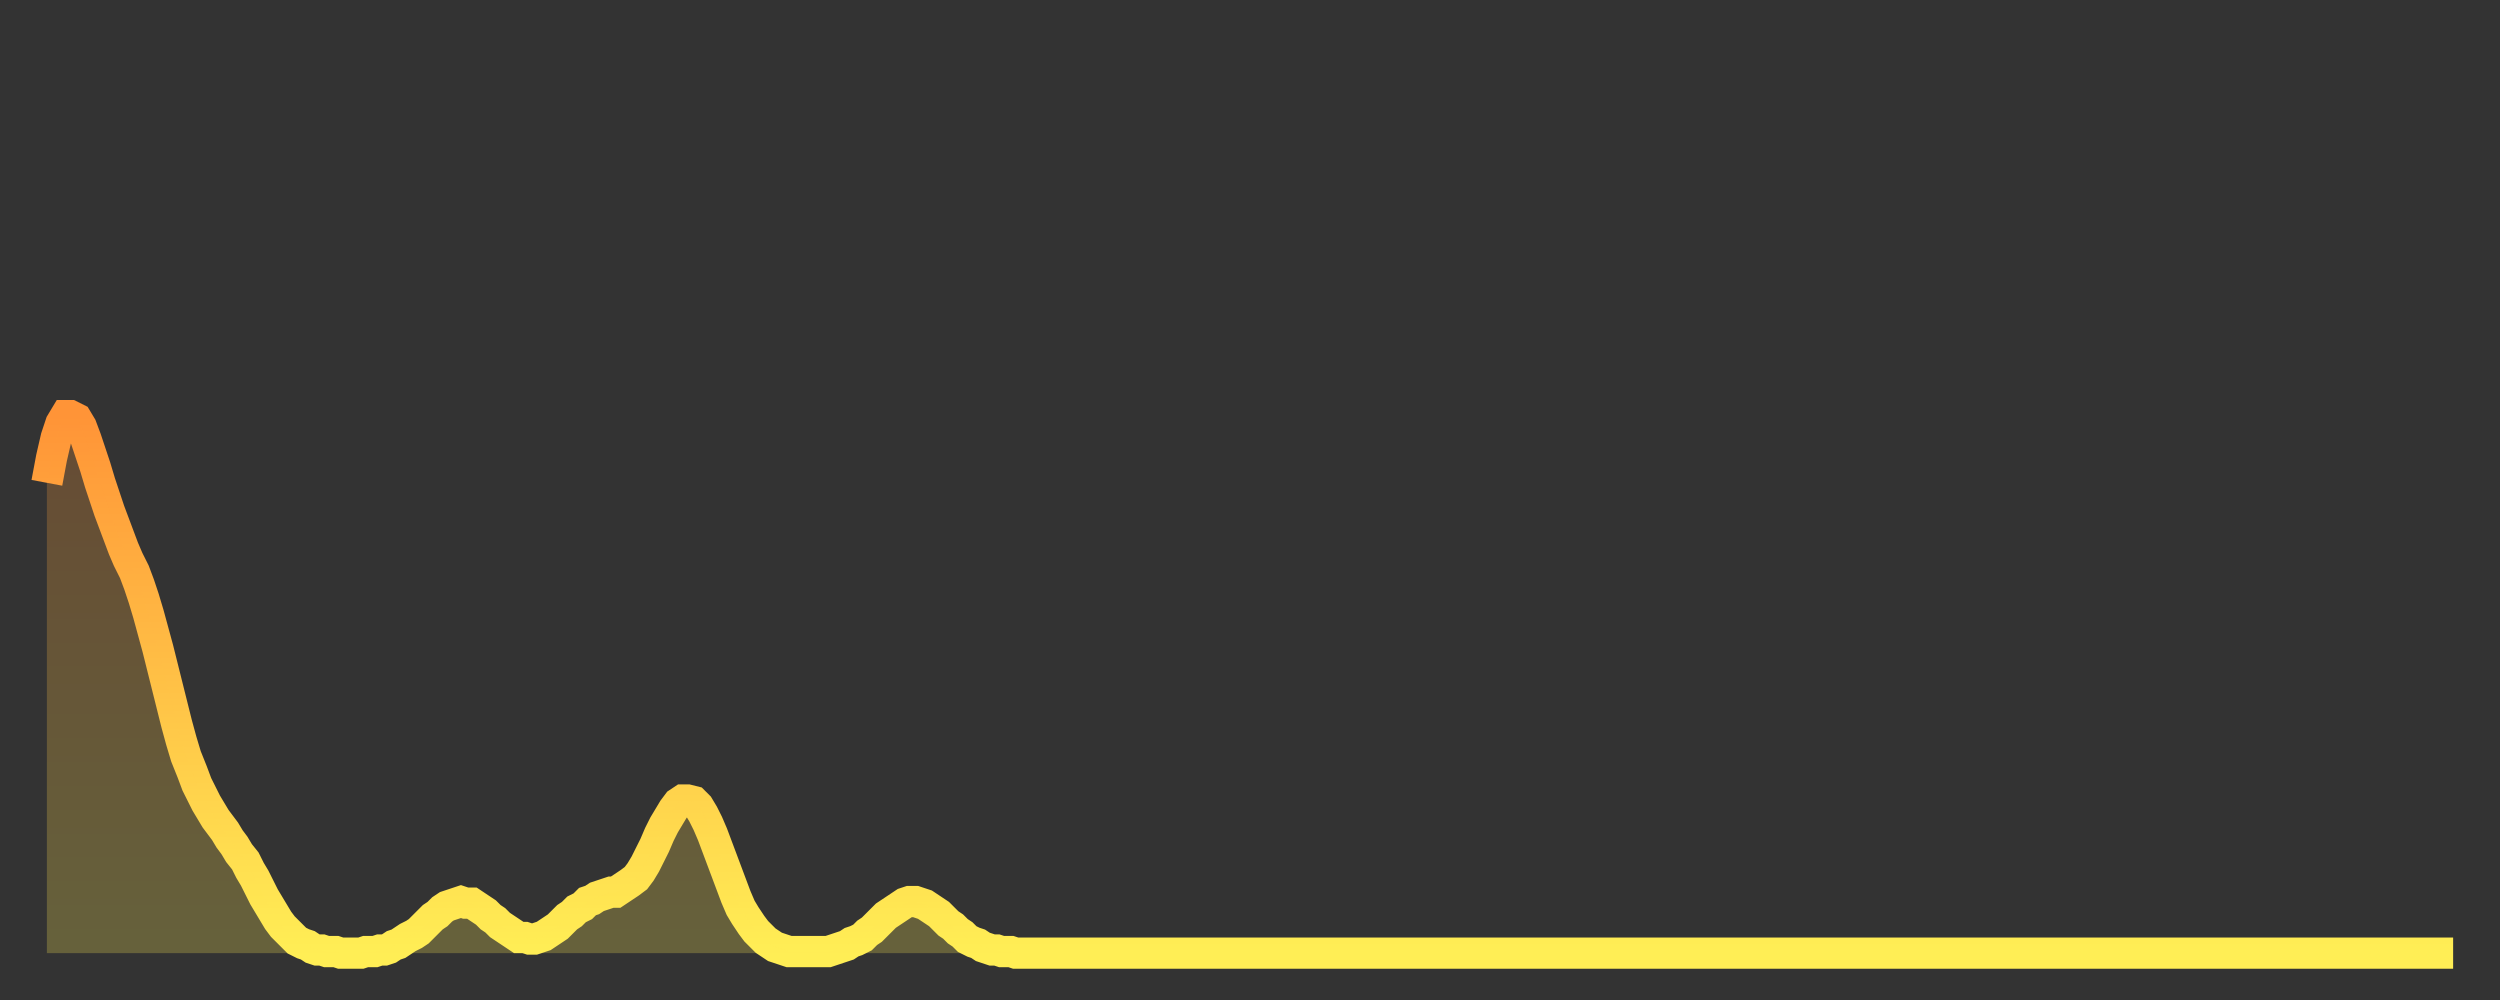 <?xml version="1.0" encoding="utf-8" ?>
<svg baseProfile="full" height="64" version="1.1" width="160" xmlns="http://www.w3.org/2000/svg" xmlns:ev="http://www.w3.org/2001/xml-events" xmlns:xlink="http://www.w3.org/1999/xlink"><rect width="100%" height="100%" fill="#333333" stroke="none"/><defs><linearGradient id="id3630930" x1="0" x2="0" y1="0" y2="1"><stop offset="0%" stop-color="#ff9437" /><stop offset="50%" stop-color="#ffc146" /><stop offset="100%" stop-color="#ffee55" /></linearGradient></defs><g transform="translate(3,3)"><g><path d="M 0.0 27.9 0.3 26.3 0.6 25.0 0.9 24.1 1.2 23.6 1.5 23.6 1.9 23.8 2.2 24.3 2.5 25.1 2.8 26.0 3.1 26.9 3.4 27.9 3.7 28.8 4.0 29.7 4.3 30.5 4.6 31.3 4.9 32.1 5.2 32.8 5.6 33.6 5.9 34.4 6.2 35.3 6.5 36.3 6.8 37.4 7.1 38.5 7.4 39.7 7.7 40.9 8.0 42.1 8.3 43.3 8.6 44.4 8.9 45.4 9.3 46.4 9.6 47.2 9.9 47.8 10.2 48.4 10.5 48.9 10.8 49.4 11.1 49.8 11.4 50.2 11.7 50.7 12.0 51.1 12.3 51.6 12.7 52.1 13.0 52.7 13.3 53.2 13.6 53.8 13.9 54.4 14.2 54.9 14.5 55.4 14.8 55.9 15.1 56.3 15.4 56.6 15.7 56.9 16.0 57.2 16.4 57.4 16.7 57.5 17.0 57.7 17.3 57.8 17.6 57.8 17.9 57.9 18.2 57.9 18.5 57.9 18.8 58.0 19.1 58.0 19.4 58.0 19.8 58.0 20.1 58.0 20.4 57.9 20.7 57.9 21.0 57.9 21.3 57.8 21.6 57.8 21.9 57.7 22.2 57.5 22.5 57.4 22.8 57.2 23.1 57.0 23.5 56.8 23.8 56.6 24.1 56.3 24.4 56.0 24.7 55.7 25.0 55.5 25.3 55.2 25.6 55.0 25.9 54.9 26.2 54.8 26.5 54.7 26.8 54.8 27.2 54.8 27.5 55.0 27.8 55.2 28.1 55.4 28.4 55.7 28.7 55.9 29.0 56.2 29.3 56.4 29.6 56.6 29.9 56.8 30.2 57.0 30.6 57.0 30.9 57.1 31.2 57.1 31.5 57.0 31.8 56.9 32.1 56.7 32.4 56.5 32.7 56.3 33.0 56.0 33.3 55.7 33.6 55.5 33.9 55.2 34.3 55.0 34.6 54.7 34.9 54.6 35.2 54.4 35.5 54.3 35.8 54.2 36.1 54.1 36.4 54.1 36.7 53.9 37.0 53.7 37.3 53.5 37.7 53.2 38.0 52.8 38.3 52.3 38.6 51.7 38.9 51.1 39.2 50.4 39.5 49.8 39.8 49.3 40.1 48.8 40.4 48.4 40.7 48.2 41.0 48.2 41.4 48.3 41.7 48.6 42.0 49.1 42.3 49.7 42.6 50.4 42.9 51.2 43.2 52.0 43.5 52.8 43.8 53.6 44.1 54.4 44.4 55.1 44.7 55.6 45.1 56.2 45.4 56.6 45.7 56.9 46.0 57.2 46.3 57.4 46.6 57.6 46.9 57.7 47.2 57.8 47.5 57.9 47.8 57.9 48.1 57.9 48.5 57.9 48.8 57.9 49.1 57.9 49.4 57.9 49.7 57.9 50.0 57.9 50.3 57.8 50.6 57.7 50.9 57.6 51.2 57.5 51.5 57.3 51.8 57.2 52.2 57.0 52.5 56.7 52.8 56.5 53.1 56.2 53.4 55.9 53.7 55.6 54.0 55.4 54.3 55.2 54.6 55.0 54.9 54.8 55.2 54.7 55.6 54.7 55.9 54.8 56.2 54.9 56.5 55.1 56.8 55.3 57.1 55.5 57.4 55.8 57.7 56.1 58.0 56.3 58.3 56.6 58.6 56.8 58.9 57.1 59.3 57.3 59.6 57.4 59.9 57.6 60.2 57.7 60.5 57.8 60.8 57.8 61.1 57.9 61.4 57.9 61.7 57.9 62.0 58.0 62.3 58.0 62.6 58.0 63.0 58.0 63.3 58.0 63.6 58.0 63.9 58.0 64.2 58.0 64.5 58.0 64.8 58.0 65.1 58.0 65.4 58.0 65.7 58.0 66.0 58.0 66.4 58.0 66.7 58.0 67.0 58.0 67.3 58.0 67.6 58.0 67.9 58.0 68.2 58.0 68.5 58.0 68.8 58.0 69.1 58.0 69.4 58.0 69.7 58.0 70.1 58.0 70.4 58.0 70.7 58.0 71.0 58.0 71.3 58.0 71.6 58.0 71.9 58.0 72.2 58.0 72.5 58.0 72.8 58.0 73.1 58.0 73.5 58.0 73.8 58.0 74.1 58.0 74.4 58.0 74.7 58.0 75.0 58.0 75.3 58.0 75.6 58.0 75.9 58.0 76.2 58.0 76.5 58.0 76.8 58.0 77.2 58.0 77.5 58.0 77.8 58.0 78.1 58.0 78.4 58.0 78.7 58.0 79.0 58.0 79.3 58.0 79.6 58.0 79.9 58.0 80.2 58.0 80.5 58.0 80.9 58.0 81.2 58.0 81.5 58.0 81.8 58.0 82.1 58.0 82.4 58.0 82.7 58.0 83.0 58.0 83.3 58.0 83.6 58.0 83.9 58.0 84.3 58.0 84.6 58.0 84.9 58.0 85.2 58.0 85.5 58.0 85.8 58.0 86.1 58.0 86.4 58.0 86.7 58.0 87.0 58.0 87.3 58.0 87.6 58.0 88.0 58.0 88.3 58.0 88.6 58.0 88.9 58.0 89.2 58.0 89.5 58.0 89.8 58.0 90.1 58.0 90.4 58.0 90.7 58.0 91.0 58.0 91.4 58.0 91.7 58.0 92.0 58.0 92.3 58.0 92.6 58.0 92.9 58.0 93.2 58.0 93.5 58.0 93.8 58.0 94.1 58.0 94.4 58.0 94.7 58.0 95.1 58.0 95.4 58.0 95.7 58.0 96.0 58.0 96.3 58.0 96.6 58.0 96.9 58.0 97.2 58.0 97.5 58.0 97.8 58.0 98.1 58.0 98.4 58.0 98.8 58.0 99.1 58.0 99.4 58.0 99.7 58.0 100.0 58.0 100.3 58.0 100.6 58.0 100.9 58.0 101.2 58.0 101.5 58.0 101.8 58.0 102.2 58.0 102.5 58.0 102.8 58.0 103.1 58.0 103.4 58.0 103.7 58.0 104.0 58.0 104.3 58.0 104.6 58.0 104.9 58.0 105.2 58.0 105.5 58.0 105.9 58.0 106.2 58.0 106.5 58.0 106.8 58.0 107.1 58.0 107.4 58.0 107.7 58.0 108.0 58.0 108.3 58.0 108.6 58.0 108.9 58.0 109.3 58.0 109.6 58.0 109.9 58.0 110.2 58.0 110.5 58.0 110.8 58.0 111.1 58.0 111.4 58.0 111.7 58.0 112.0 58.0 112.3 58.0 112.6 58.0 113.0 58.0 113.3 58.0 113.6 58.0 113.9 58.0 114.2 58.0 114.5 58.0 114.8 58.0 115.1 58.0 115.4 58.0 115.7 58.0 116.0 58.0 116.3 58.0 116.7 58.0 117.0 58.0 117.3 58.0 117.6 58.0 117.9 58.0 118.2 58.0 118.5 58.0 118.8 58.0 119.1 58.0 119.4 58.0 119.7 58.0 120.1 58.0 120.4 58.0 120.7 58.0 121.0 58.0 121.3 58.0 121.6 58.0 121.9 58.0 122.2 58.0 122.5 58.0 122.8 58.0 123.1 58.0 123.4 58.0 123.8 58.0 124.1 58.0 124.4 58.0 124.7 58.0 125.0 58.0 125.3 58.0 125.6 58.0 125.9 58.0 126.2 58.0 126.5 58.0 126.8 58.0 127.2 58.0 127.5 58.0 127.8 58.0 128.1 58.0 128.4 58.0 128.7 58.0 129.0 58.0 129.3 58.0 129.6 58.0 129.9 58.0 130.2 58.0 130.5 58.0 130.9 58.0 131.2 58.0 131.5 58.0 131.8 58.0 132.1 58.0 132.4 58.0 132.7 58.0 133.0 58.0 133.3 58.0 133.6 58.0 133.9 58.0 134.2 58.0 134.6 58.0 134.9 58.0 135.2 58.0 135.5 58.0 135.8 58.0 136.1 58.0 136.4 58.0 136.7 58.0 137.0 58.0 137.3 58.0 137.6 58.0 138.0 58.0 138.3 58.0 138.6 58.0 138.9 58.0 139.2 58.0 139.5 58.0 139.8 58.0 140.1 58.0 140.4 58.0 140.7 58.0 141.0 58.0 141.3 58.0 141.7 58.0 142.0 58.0 142.3 58.0 142.6 58.0 142.9 58.0 143.2 58.0 143.5 58.0 143.8 58.0 144.1 58.0 144.4 58.0 144.7 58.0 145.1 58.0 145.4 58.0 145.7 58.0 146.0 58.0 146.3 58.0 146.6 58.0 146.9 58.0 147.2 58.0 147.5 58.0 147.8 58.0 148.1 58.0 148.4 58.0 148.8 58.0 149.1 58.0 149.4 58.0 149.7 58.0 150.0 58.0 150.3 58.0 150.6 58.0 150.9 58.0 151.2 58.0 151.5 58.0 151.8 58.0 152.1 58.0 152.5 58.0 152.8 58.0 153.1 58.0 153.4 58.0 153.7 58.0 154.0 58.0" fill="none" id="graph-curve" opacity="1" stroke="url(#id3630930)" stroke-width="2" /><path d="M 0 58 L 0.0 27.9 0.3 26.3 0.6 25.0 0.9 24.1 1.2 23.6 1.5 23.6 1.9 23.8 2.2 24.3 2.5 25.1 2.8 26.0 3.1 26.9 3.4 27.9 3.7 28.8 4.0 29.7 4.3 30.5 4.6 31.3 4.9 32.1 5.2 32.8 5.6 33.6 5.9 34.4 6.2 35.3 6.5 36.3 6.8 37.4 7.1 38.5 7.4 39.7 7.7 40.9 8.0 42.1 8.3 43.3 8.6 44.4 8.9 45.4 9.3 46.4 9.6 47.2 9.9 47.8 10.2 48.4 10.5 48.9 10.8 49.4 11.1 49.8 11.4 50.2 11.7 50.7 12.0 51.1 12.3 51.6 12.7 52.1 13.0 52.7 13.3 53.2 13.6 53.8 13.9 54.4 14.2 54.9 14.5 55.4 14.8 55.9 15.1 56.3 15.4 56.6 15.7 56.9 16.0 57.2 16.4 57.4 16.7 57.5 17.0 57.7 17.3 57.8 17.6 57.8 17.9 57.9 18.2 57.9 18.5 57.9 18.8 58.0 19.1 58.0 19.4 58.0 19.8 58.0 20.1 58.0 20.4 57.9 20.7 57.9 21.0 57.9 21.3 57.8 21.6 57.8 21.9 57.7 22.2 57.5 22.5 57.4 22.8 57.2 23.1 57.0 23.5 56.8 23.8 56.6 24.1 56.3 24.4 56.0 24.7 55.7 25.0 55.5 25.3 55.2 25.6 55.0 25.9 54.9 26.2 54.8 26.5 54.7 26.8 54.8 27.2 54.8 27.5 55.0 27.8 55.2 28.1 55.4 28.4 55.7 28.7 55.9 29.0 56.2 29.3 56.4 29.6 56.6 29.9 56.8 30.2 57.0 30.6 57.0 30.9 57.1 31.2 57.1 31.5 57.0 31.8 56.9 32.1 56.7 32.4 56.5 32.7 56.3 33.0 56.0 33.3 55.7 33.6 55.5 33.9 55.2 34.3 55.0 34.6 54.7 34.9 54.6 35.2 54.4 35.5 54.3 35.8 54.2 36.1 54.1 36.4 54.1 36.7 53.9 37.0 53.7 37.3 53.5 37.7 53.2 38.0 52.8 38.3 52.3 38.6 51.7 38.9 51.1 39.2 50.4 39.5 49.8 39.8 49.3 40.1 48.8 40.4 48.4 40.7 48.2 41.0 48.2 41.4 48.3 41.7 48.6 42.0 49.1 42.3 49.7 42.6 50.4 42.9 51.2 43.2 52.0 43.5 52.8 43.8 53.6 44.1 54.4 44.4 55.1 44.7 55.6 45.1 56.2 45.4 56.6 45.7 56.9 46.0 57.2 46.3 57.4 46.6 57.6 46.9 57.7 47.2 57.8 47.5 57.9 47.8 57.9 48.1 57.9 48.5 57.9 48.8 57.9 49.1 57.9 49.4 57.9 49.7 57.9 50.0 57.9 50.3 57.8 50.6 57.7 50.9 57.6 51.2 57.5 51.5 57.3 51.8 57.2 52.2 57.0 52.5 56.7 52.8 56.5 53.1 56.2 53.4 55.9 53.7 55.6 54.0 55.4 54.3 55.2 54.6 55.0 54.9 54.8 55.2 54.7 55.6 54.7 55.9 54.8 56.2 54.9 56.5 55.1 56.8 55.3 57.1 55.5 57.4 55.8 57.7 56.1 58.0 56.3 58.3 56.6 58.6 56.8 58.9 57.1 59.3 57.3 59.6 57.4 59.9 57.6 60.2 57.7 60.5 57.8 60.8 57.8 61.1 57.9 61.4 57.9 61.7 57.9 62.0 58.0 62.3 58.0 62.6 58.0 63.0 58.0 63.3 58.0 63.6 58.0 63.9 58.0 64.2 58.0 64.5 58.0 64.8 58.0 65.1 58.0 65.4 58.0 65.7 58.0 66.0 58.0 66.4 58.0 66.7 58.0 67.0 58.0 67.3 58.0 67.6 58.0 67.9 58.0 68.2 58.0 68.5 58.0 68.8 58.0 69.1 58.0 69.4 58.0 69.7 58.0 70.1 58.0 70.4 58.0 70.7 58.0 71.0 58.0 71.3 58.0 71.6 58.0 71.9 58.0 72.2 58.0 72.5 58.0 72.8 58.0 73.1 58.0 73.5 58.0 73.8 58.0 74.1 58.0 74.4 58.0 74.7 58.0 75.0 58.0 75.3 58.0 75.6 58.0 75.9 58.0 76.2 58.0 76.5 58.0 76.8 58.0 77.2 58.0 77.5 58.0 77.8 58.0 78.1 58.0 78.4 58.0 78.7 58.0 79.0 58.0 79.3 58.0 79.6 58.0 79.9 58.0 80.2 58.0 80.5 58.0 80.9 58.0 81.2 58.0 81.5 58.0 81.8 58.0 82.1 58.0 82.4 58.0 82.7 58.0 83.0 58.0 83.3 58.0 83.6 58.0 83.9 58.0 84.3 58.0 84.6 58.0 84.9 58.0 85.2 58.0 85.5 58.0 85.8 58.0 86.1 58.0 86.4 58.0 86.7 58.0 87.0 58.0 87.3 58.0 87.6 58.0 88.0 58.0 88.3 58.0 88.6 58.0 88.9 58.0 89.2 58.0 89.5 58.0 89.8 58.0 90.1 58.0 90.4 58.0 90.7 58.0 91.0 58.0 91.4 58.0 91.7 58.0 92.0 58.0 92.3 58.0 92.6 58.0 92.9 58.0 93.2 58.0 93.5 58.0 93.8 58.0 94.1 58.0 94.4 58.0 94.7 58.0 95.1 58.0 95.4 58.0 95.7 58.0 96.0 58.0 96.3 58.0 96.6 58.0 96.9 58.0 97.2 58.0 97.5 58.0 97.8 58.0 98.1 58.0 98.4 58.0 98.8 58.0 99.1 58.0 99.4 58.0 99.7 58.0 100.0 58.0 100.3 58.0 100.6 58.0 100.9 58.0 101.2 58.0 101.5 58.0 101.8 58.0 102.2 58.0 102.5 58.0 102.8 58.0 103.1 58.0 103.4 58.0 103.7 58.0 104.0 58.0 104.3 58.0 104.6 58.0 104.9 58.0 105.2 58.0 105.5 58.0 105.9 58.0 106.2 58.0 106.5 58.0 106.8 58.0 107.1 58.0 107.4 58.0 107.7 58.0 108.0 58.0 108.3 58.0 108.6 58.0 108.9 58.0 109.3 58.0 109.6 58.0 109.9 58.0 110.2 58.0 110.5 58.0 110.8 58.0 111.1 58.0 111.4 58.0 111.7 58.0 112.0 58.0 112.3 58.0 112.6 58.0 113.0 58.0 113.3 58.0 113.6 58.0 113.9 58.0 114.2 58.0 114.5 58.0 114.8 58.0 115.1 58.0 115.4 58.0 115.7 58.0 116.0 58.0 116.3 58.0 116.7 58.0 117.0 58.0 117.3 58.0 117.6 58.0 117.9 58.0 118.2 58.0 118.5 58.0 118.8 58.0 119.1 58.0 119.4 58.0 119.7 58.0 120.1 58.0 120.4 58.0 120.7 58.0 121.0 58.0 121.3 58.0 121.6 58.0 121.9 58.0 122.2 58.0 122.5 58.0 122.8 58.0 123.1 58.0 123.4 58.0 123.8 58.0 124.1 58.0 124.4 58.0 124.7 58.0 125.0 58.0 125.3 58.0 125.6 58.0 125.9 58.0 126.2 58.0 126.5 58.0 126.8 58.0 127.2 58.0 127.5 58.0 127.8 58.0 128.1 58.0 128.4 58.0 128.7 58.0 129.0 58.0 129.3 58.0 129.6 58.0 129.9 58.0 130.2 58.0 130.5 58.0 130.9 58.0 131.2 58.0 131.5 58.0 131.8 58.0 132.1 58.0 132.4 58.0 132.7 58.0 133.0 58.0 133.3 58.0 133.6 58.0 133.9 58.0 134.2 58.0 134.6 58.0 134.9 58.0 135.2 58.0 135.5 58.0 135.8 58.0 136.1 58.0 136.4 58.0 136.7 58.0 137.0 58.0 137.3 58.0 137.6 58.0 138.0 58.0 138.3 58.0 138.6 58.0 138.9 58.0 139.2 58.0 139.5 58.0 139.8 58.0 140.1 58.0 140.4 58.0 140.7 58.0 141.0 58.0 141.3 58.0 141.7 58.0 142.0 58.0 142.3 58.0 142.6 58.0 142.9 58.0 143.2 58.0 143.5 58.0 143.8 58.0 144.1 58.0 144.4 58.0 144.7 58.0 145.1 58.0 145.4 58.0 145.7 58.0 146.0 58.0 146.3 58.0 146.6 58.0 146.9 58.0 147.2 58.0 147.5 58.0 147.8 58.0 148.1 58.0 148.4 58.0 148.8 58.0 149.1 58.0 149.4 58.0 149.7 58.0 150.0 58.0 150.3 58.0 150.6 58.0 150.9 58.0 151.2 58.0 151.5 58.0 151.8 58.0 152.1 58.0 152.5 58.0 152.8 58.0 153.1 58.0 153.4 58.0 153.7 58.0 154.0 58.0 154 58" fill="url(#id3630930)" fill-opacity=".25" id="graph-shadow" /></g></g></svg>